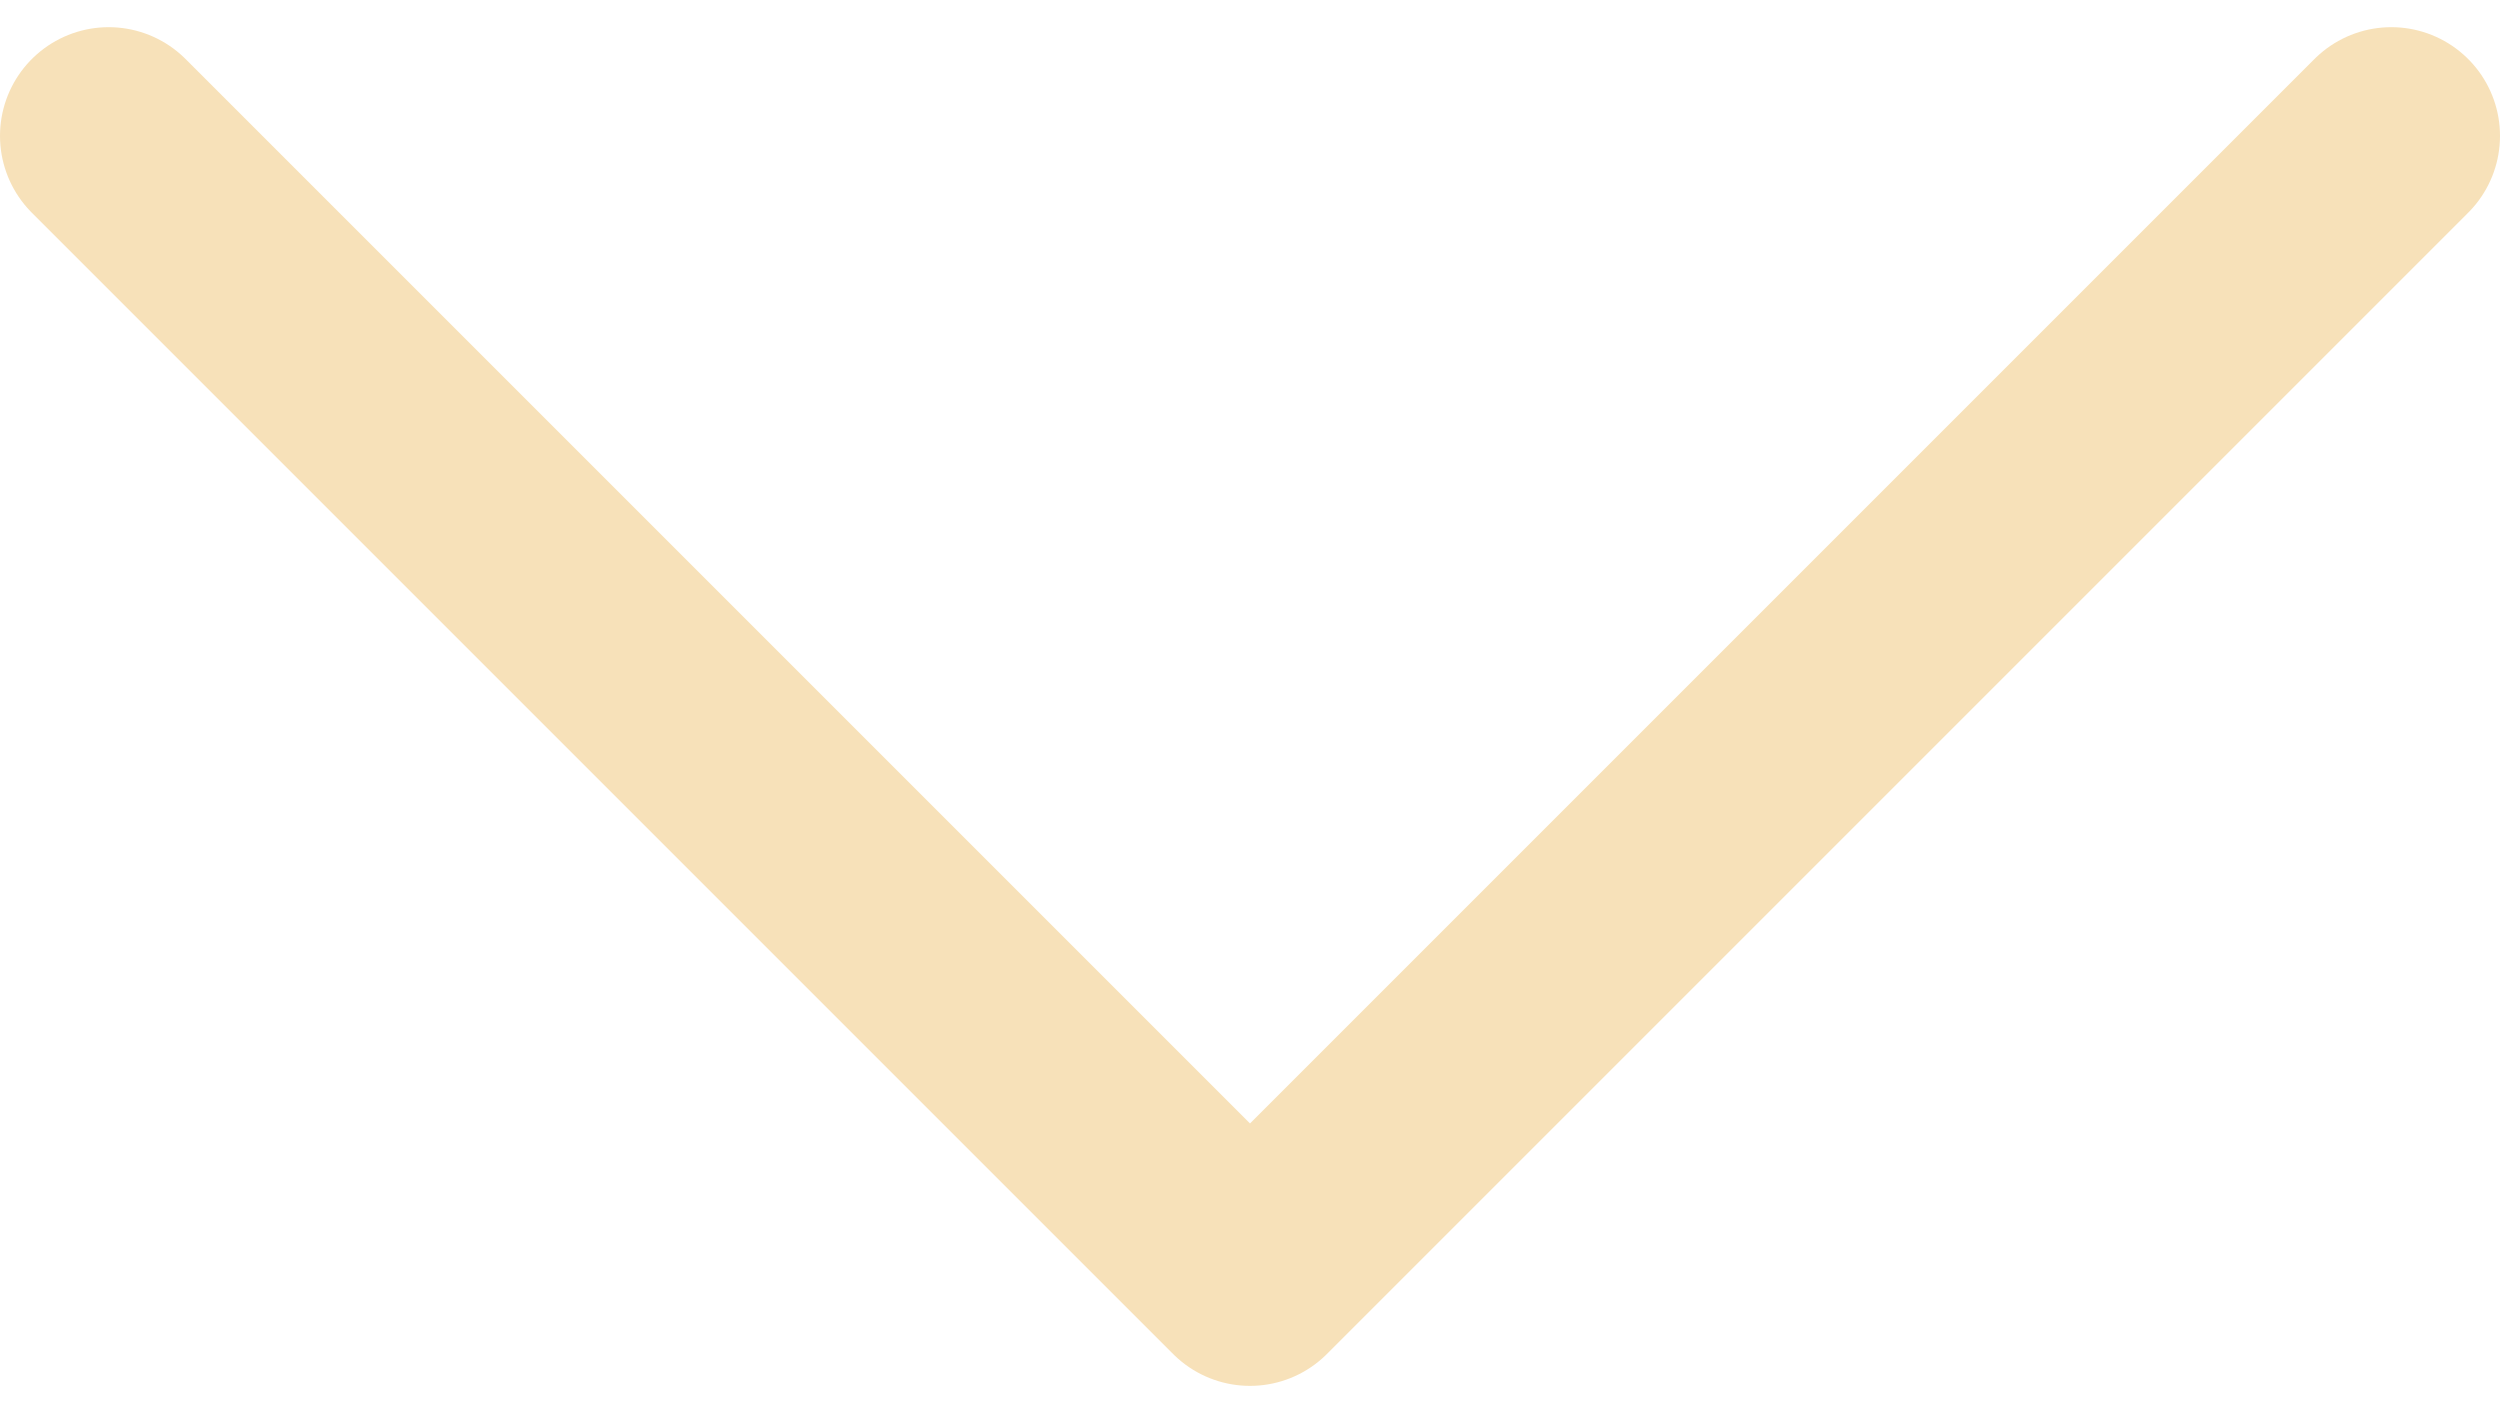 <svg width="46" height="26" viewBox="0 0 46 26" fill="none" xmlns="http://www.w3.org/2000/svg">
<path d="M2 2.5L23 23.5L44 2.5" stroke="#F7E1B9" stroke-width="4" stroke-linecap="round" stroke-linejoin="round"/>
</svg>
